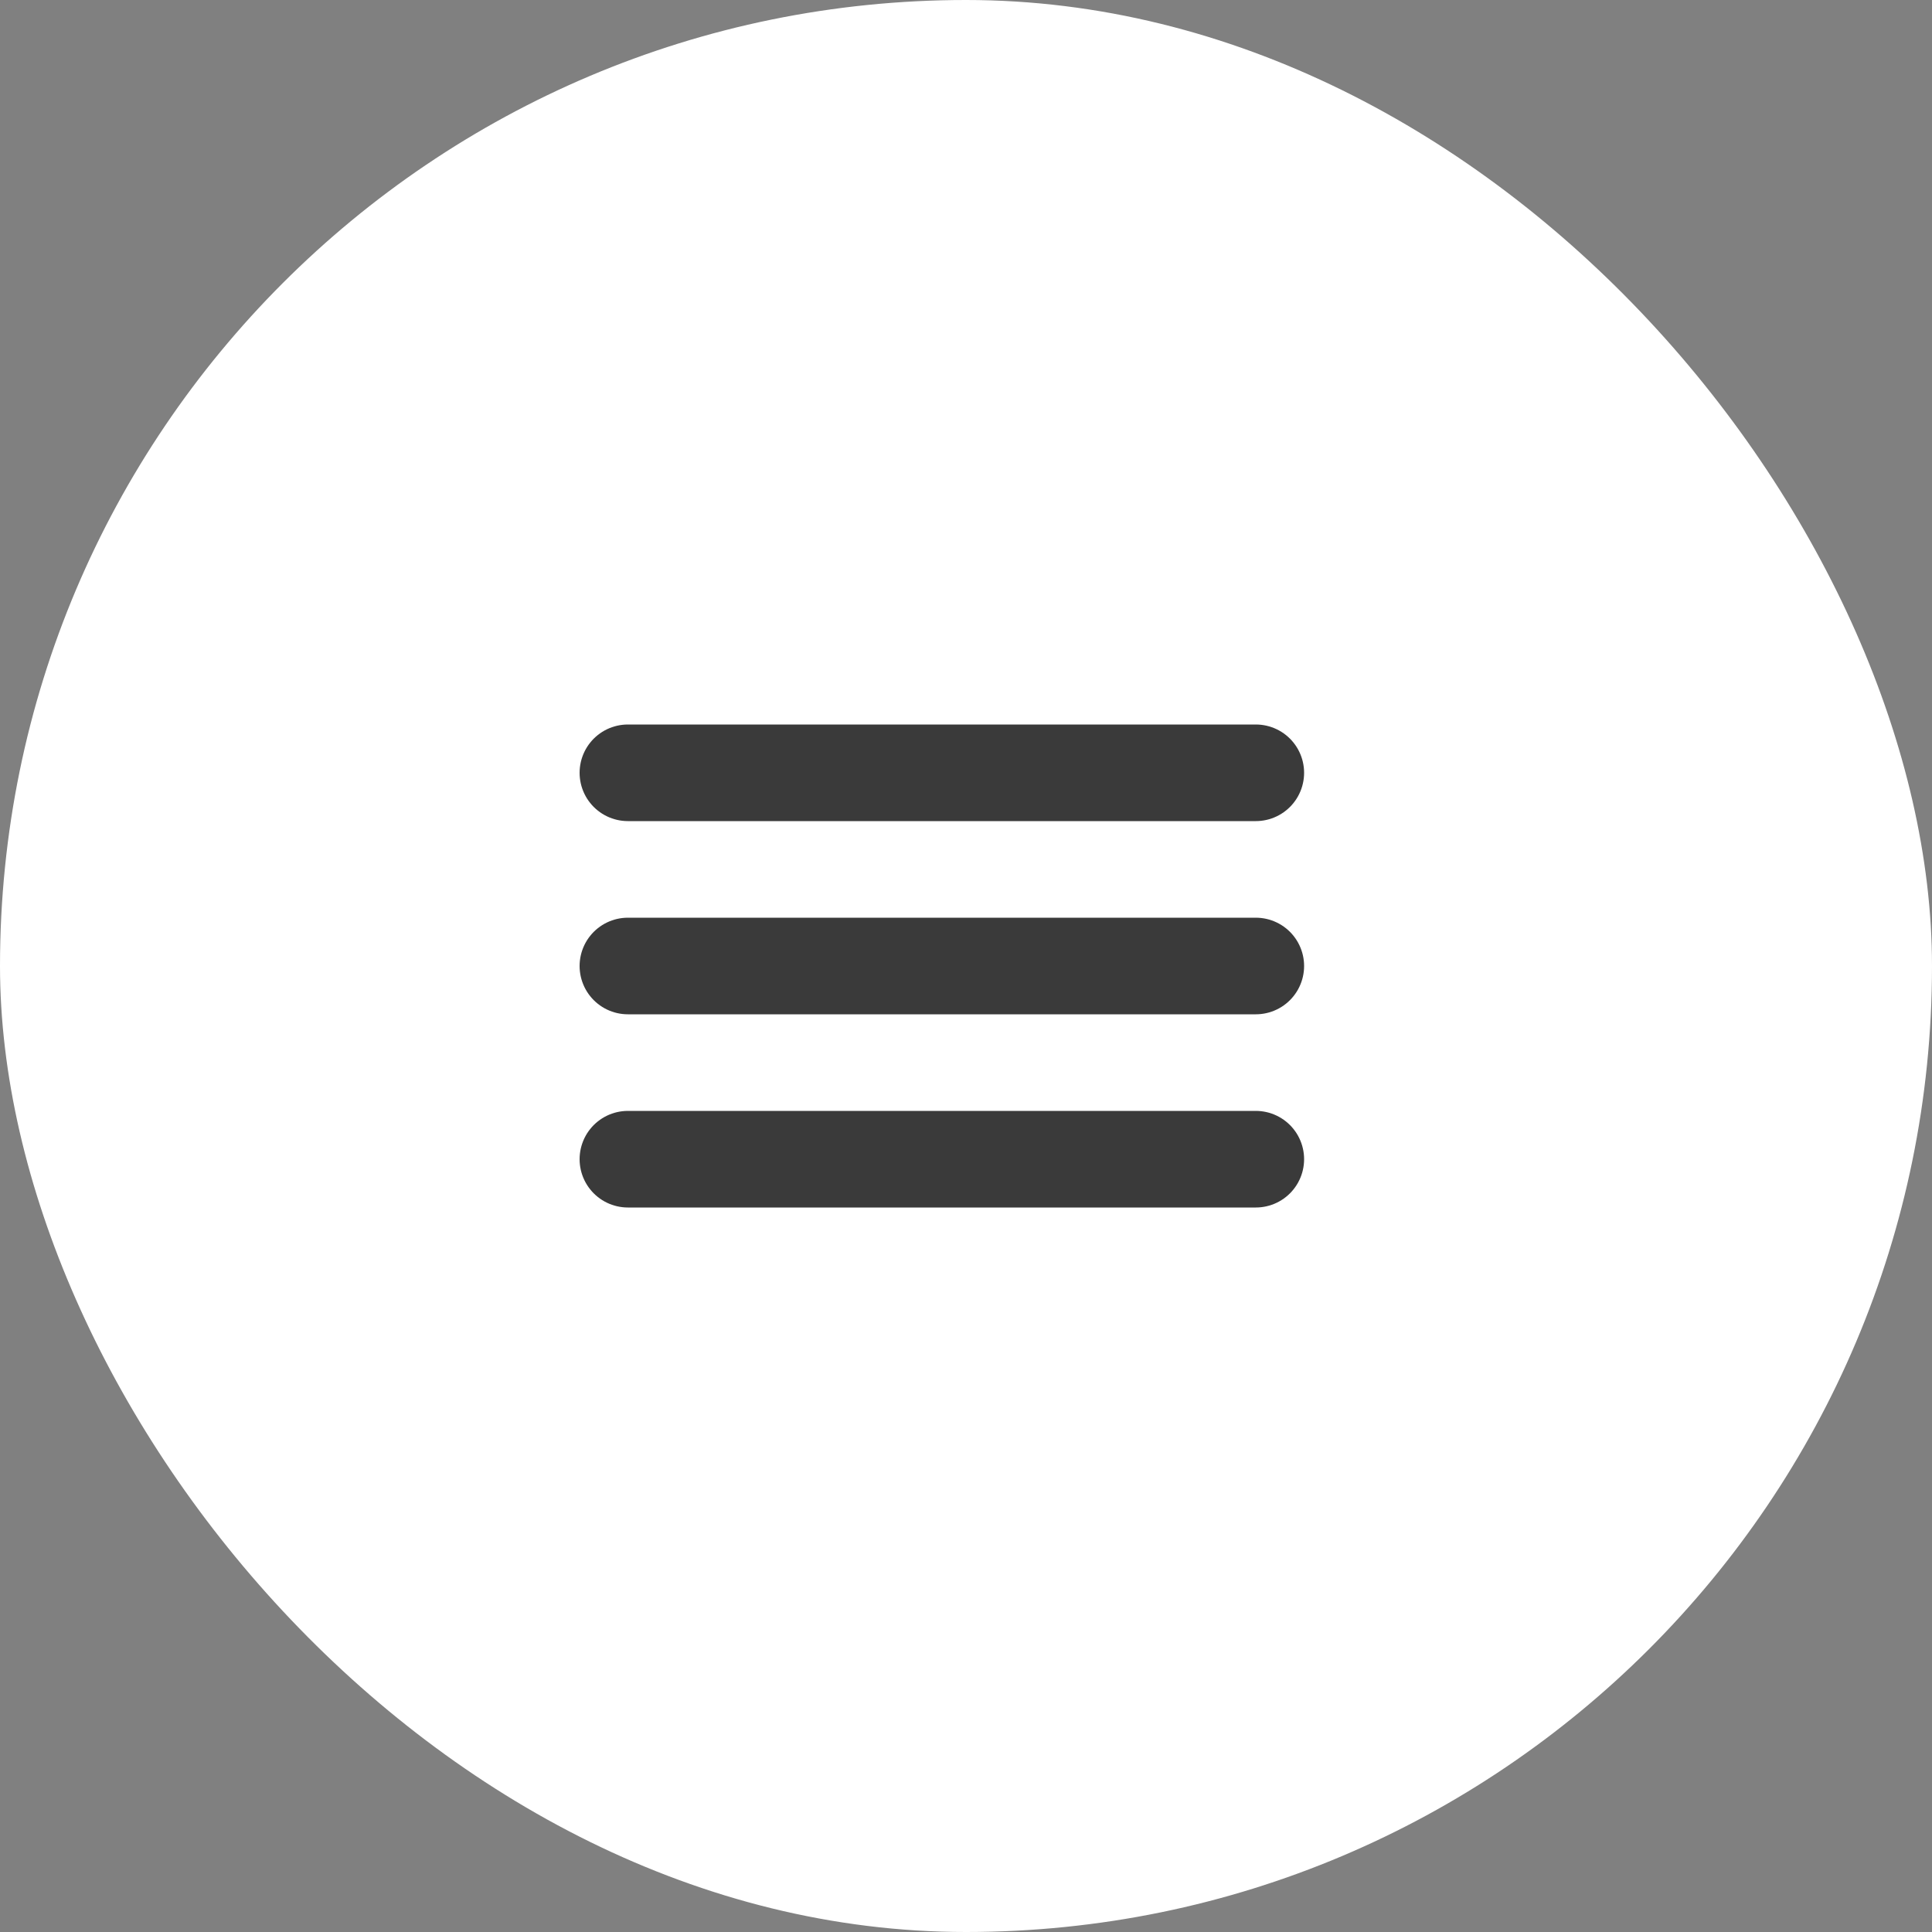<?xml version="1.0" encoding="UTF-8"?> <svg xmlns="http://www.w3.org/2000/svg" width="40" height="40" viewBox="0 0 40 40" fill="none"><rect x="0" y="0" width="40" height="40" fill="#808080" stroke="none"/><rect width="40" height="40" rx="20" fill="white"></rect><path d="M13 16H26" stroke="#3A3A3A" stroke-width="2" stroke-linecap="round"></path><path d="M13 20H26" stroke="#3A3A3A" stroke-width="2" stroke-linecap="round"></path><path d="M13 24H26" stroke="#3A3A3A" stroke-width="2" stroke-linecap="round"></path></svg> 